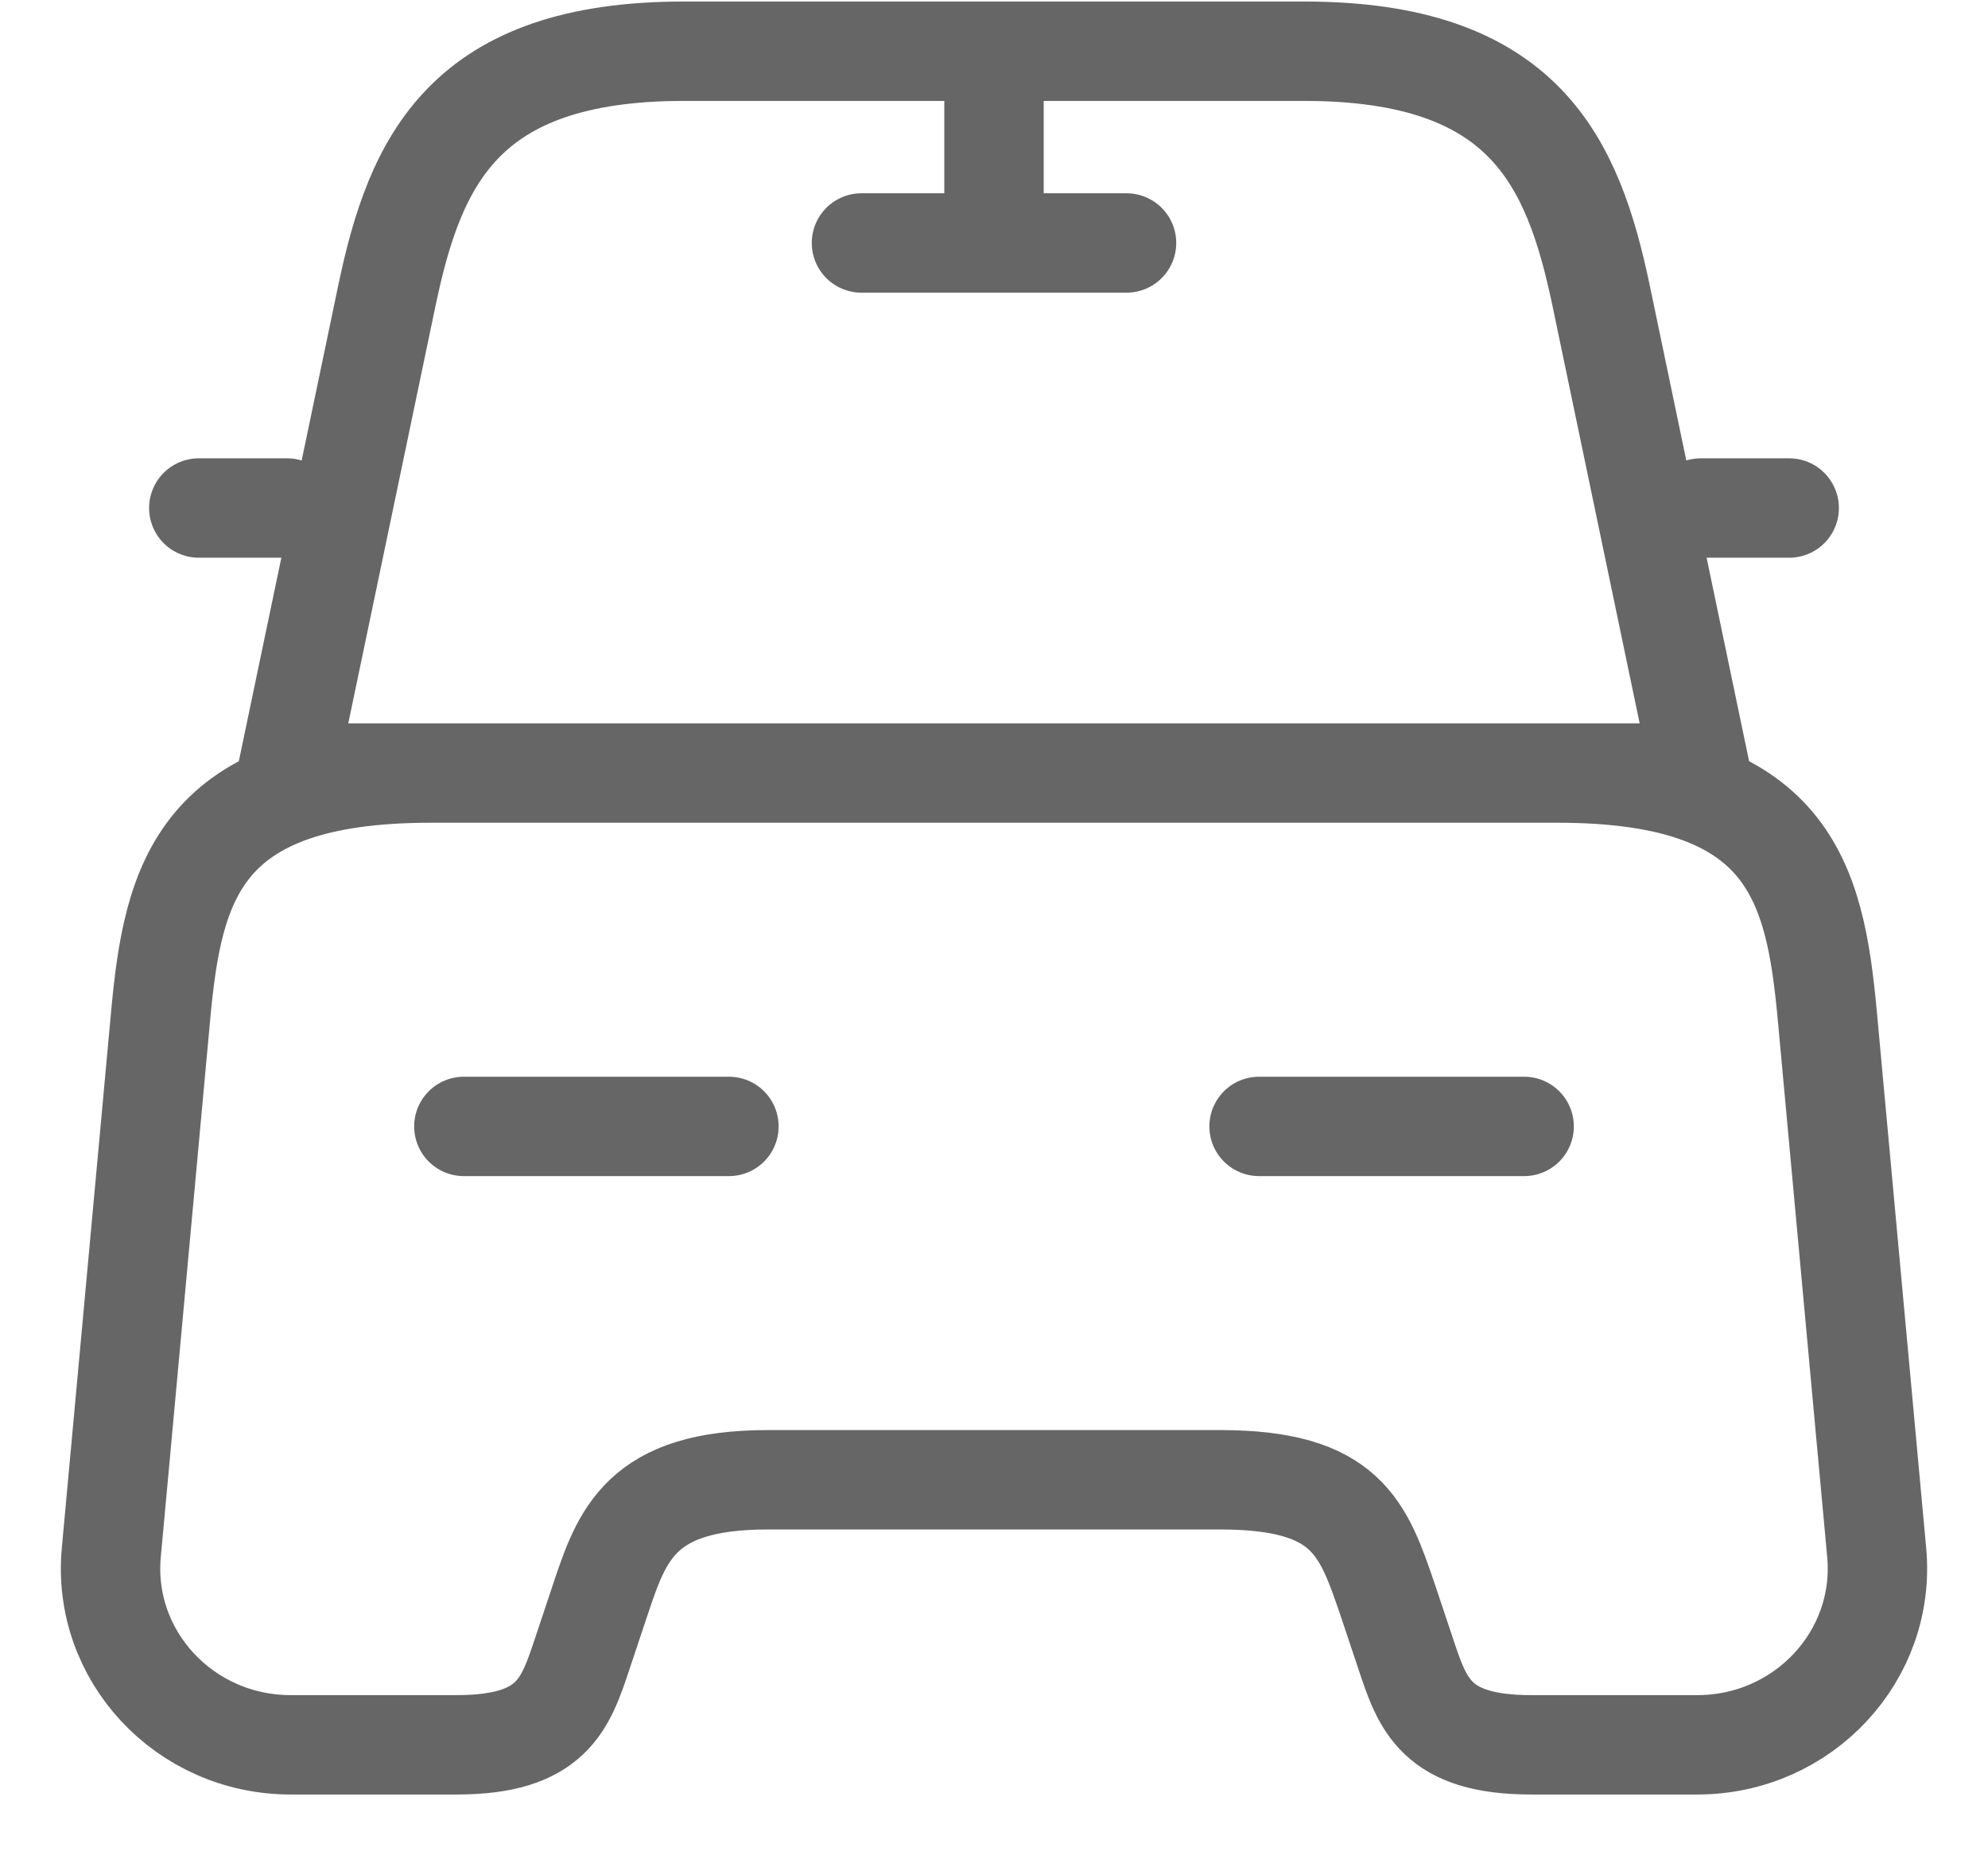 <svg width="30" height="28" viewBox="0 0 30 28" fill="none" xmlns="http://www.w3.org/2000/svg">
<path d="M4.333 7.667H3M27 7.667H25.666M15 1V3.667M13 3.667H17M7 17H11M19 17H23M19.68 0.773H10.32C7 0.773 6.266 2.427 5.84 4.453L4.333 11.667H25.666L24.16 4.453C23.733 2.427 23 0.773 19.68 0.773ZM28.32 23.427C28.466 24.987 27.213 26.333 25.613 26.333H23.106C21.666 26.333 21.466 25.72 21.213 24.96L20.946 24.16C20.573 23.067 20.333 22.333 18.413 22.333H11.586C9.666 22.333 9.386 23.16 9.053 24.16L8.786 24.96C8.533 25.72 8.333 26.333 6.893 26.333H4.386C2.786 26.333 1.533 24.987 1.68 23.427L2.426 15.307C2.613 13.307 3 11.667 6.493 11.667H23.506C27 11.667 27.386 13.307 27.573 15.307L28.32 23.427Z" stroke="#666666" stroke-width="1.5" stroke-linecap="round" stroke-linejoin="round"/>
</svg>
